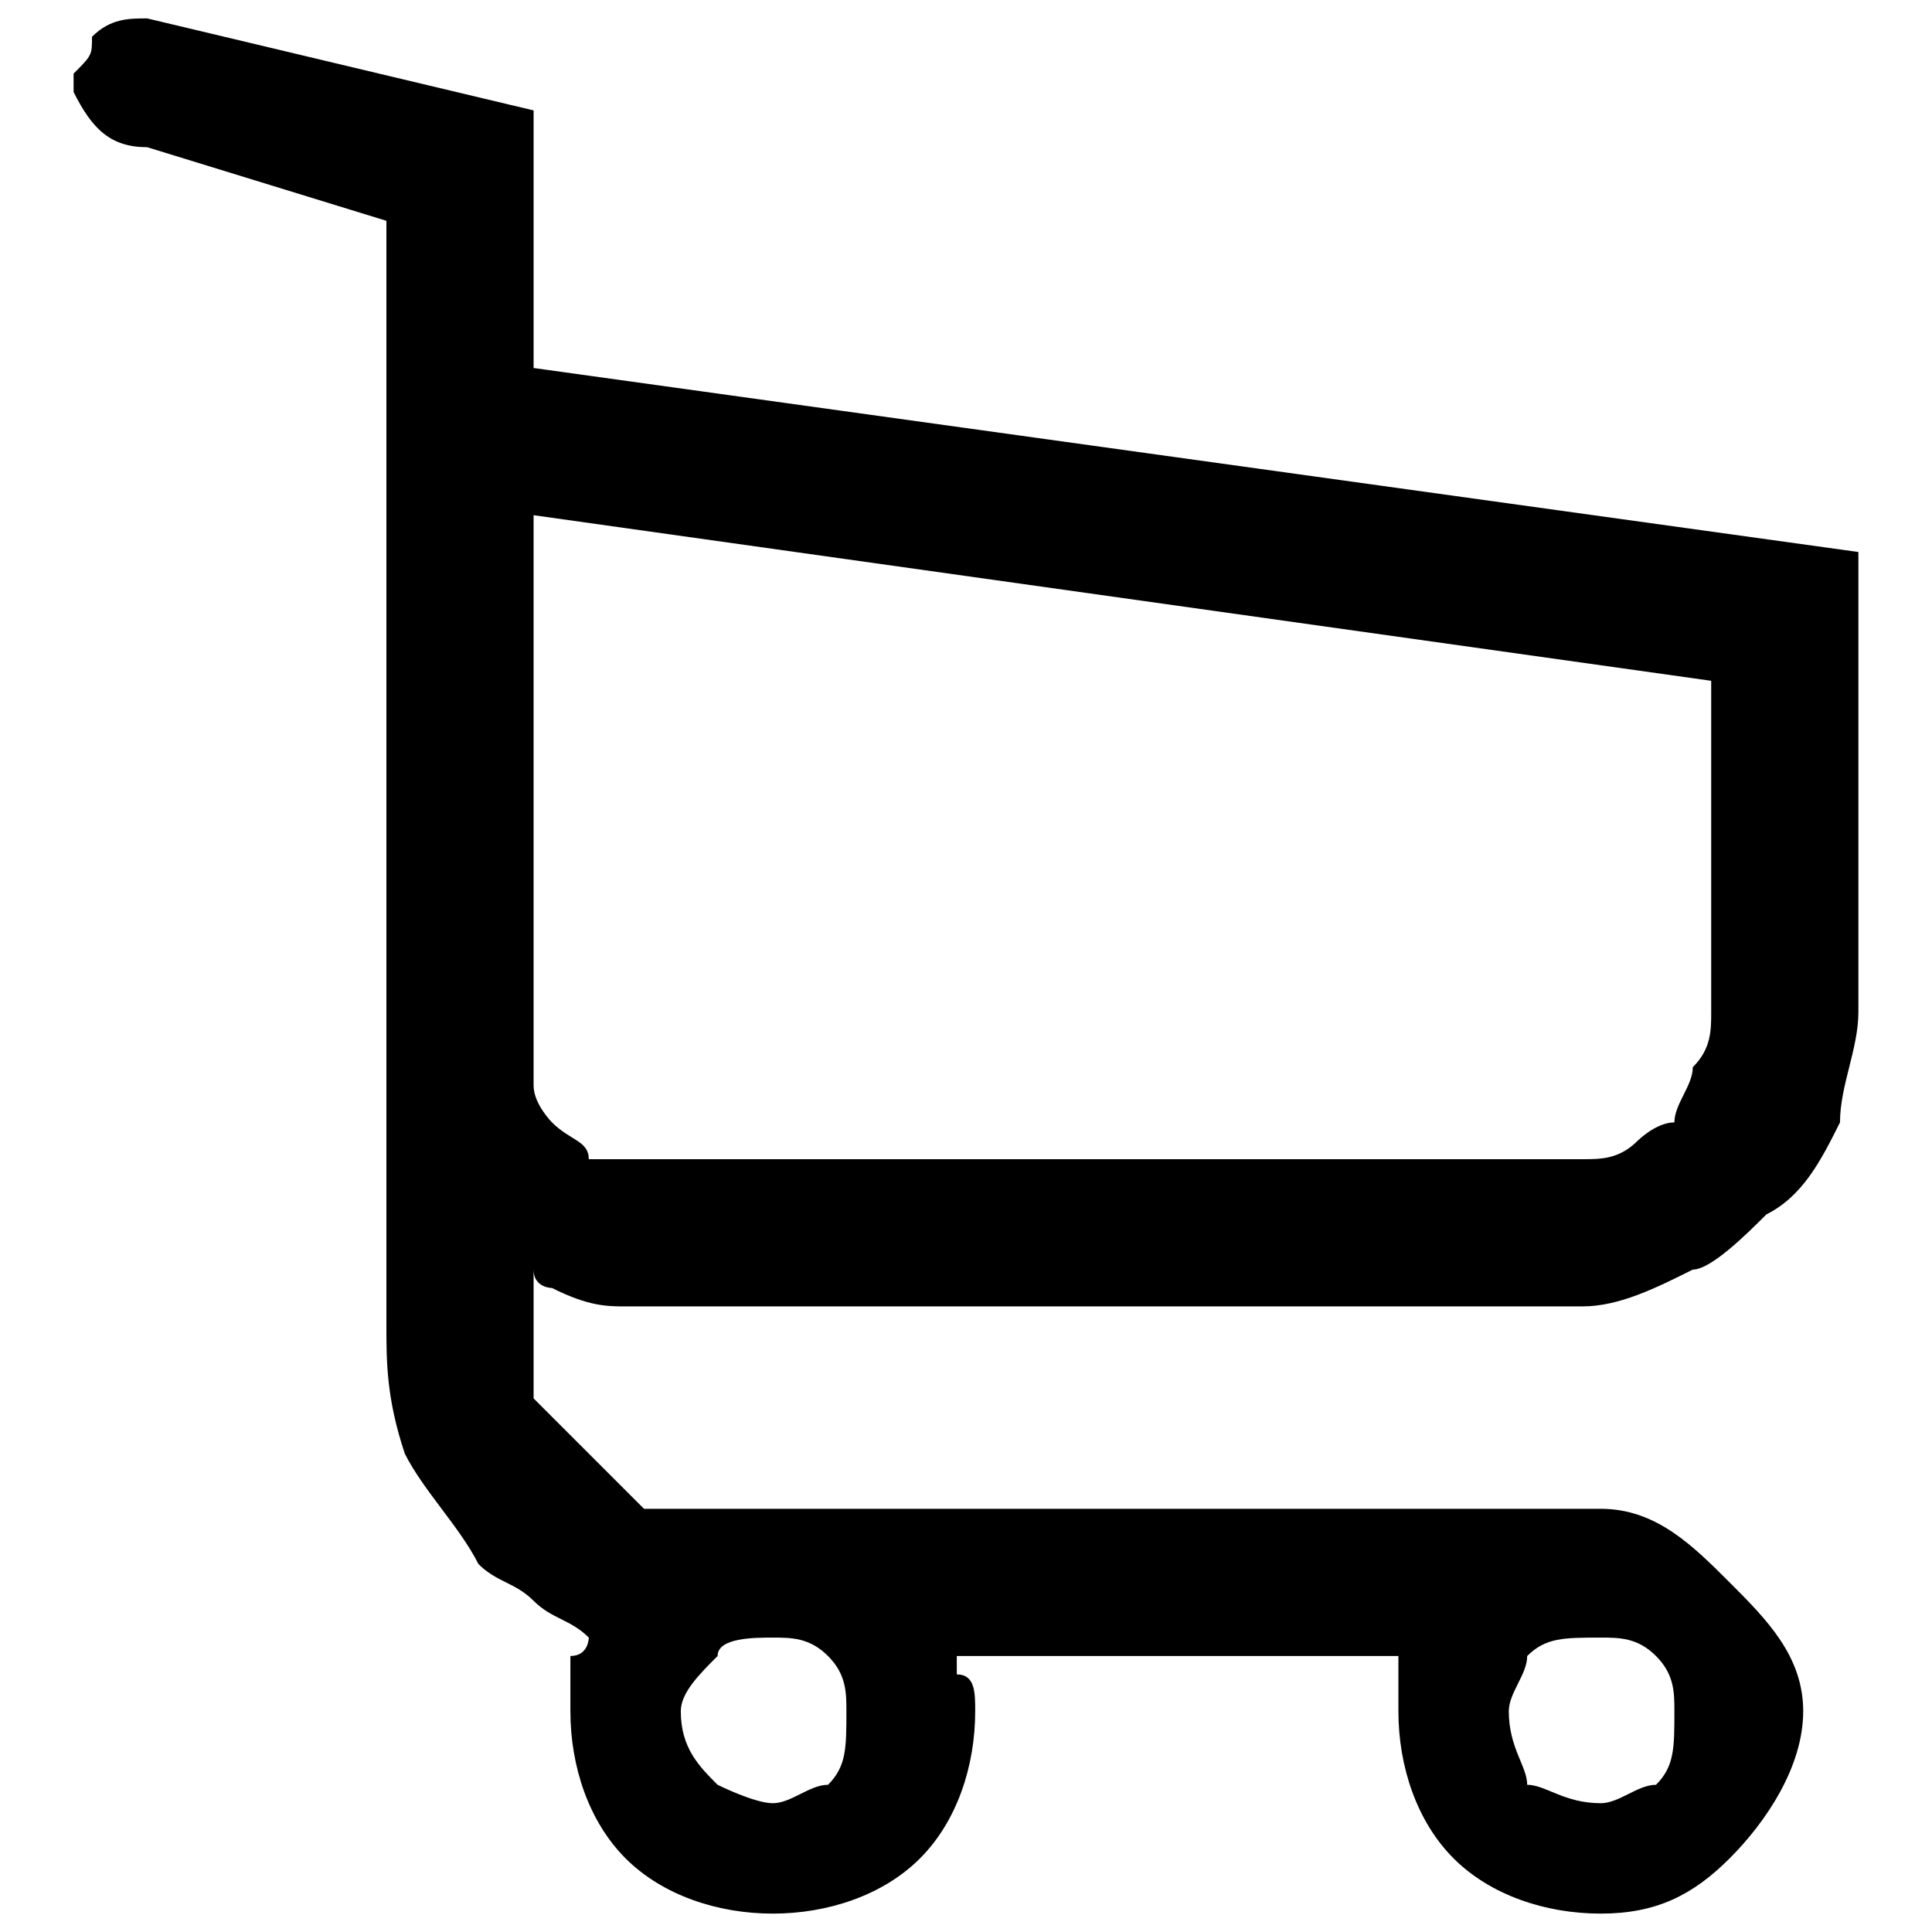 <?xml version="1.0" encoding="UTF-8"?>
<!DOCTYPE svg PUBLIC "-//W3C//DTD SVG 1.1//EN" "http://www.w3.org/Graphics/SVG/1.1/DTD/svg11.dtd">
<!-- Creator: CorelDRAW X8 -->
<svg xmlns="http://www.w3.org/2000/svg" xml:space="preserve" width="105px" height="105px" version="1.1" style="shape-rendering:geometricPrecision; text-rendering:geometricPrecision; image-rendering:optimizeQuality; fill-rule:evenodd; clip-rule:evenodd"
viewBox="0 0 105 105"
 xmlns:xlink="http://www.w3.org/1999/xlink">
 <defs>
  <style type="text/css">
   <![CDATA[
    .fil0 {fill:black}
   ]]>
  </style>
 </defs>
 <g id="Layer_x0020_1">
  <path class="fil0" d="M31 90c1,0 1,-1 1,-1 -1,-1 -2,-1 -3,-2 -1,-1 -2,-1 -3,-2 -1,-2 -3,-4 -4,-6 -1,-3 -1,-5 -1,-7l0 -60 -13 -4c-2,0 -3,-1 -4,-3 0,0 0,-1 0,-1 1,-1 1,-1 1,-2 1,-1 2,-1 3,-1l21 5 0 14 72 10 0 25c0,2 -1,4 -1,6 -1,2 -2,4 -4,5 -1,1 -3,3 -4,3 -2,1 -4,2 -6,2l-52 0c-1,0 -2,0 -4,-1 0,0 -1,0 -1,-1l0 3c0,1 0,2 0,4 1,1 2,2 3,3 1,1 2,2 3,3 1,0 3,0 4,0l48 0c3,0 5,2 7,4 2,2 4,4 4,7 0,3 -2,6 -4,8 -2,2 -4,3 -7,3 -3,0 -6,-1 -8,-3 -2,-2 -3,-5 -3,-8 0,-1 0,-2 0,-2l0 -1 -24 0 0 1c1,0 1,1 1,2 0,3 -1,6 -3,8 -2,2 -5,3 -8,3 -3,0 -6,-1 -8,-3 -2,-2 -3,-5 -3,-8 0,-1 0,-2 0,-3zm59 0c-1,-1 -2,-1 -3,-1 -2,0 -3,0 -4,1 0,1 -1,2 -1,3 0,2 1,3 1,4 1,0 2,1 4,1 1,0 2,-1 3,-1 1,-1 1,-2 1,-4 0,-1 0,-2 -1,-3zm-45 0c-1,-1 -2,-1 -3,-1 -1,0 -3,0 -3,1 -1,1 -2,2 -2,3 0,2 1,3 2,4 0,0 2,1 3,1 1,0 2,-1 3,-1 1,-1 1,-2 1,-4 0,-1 0,-2 -1,-3zm-13 -27c1,0 2,0 2,0l52 0c1,0 2,0 3,-1 0,0 1,-1 2,-1 0,-1 1,-2 1,-3 1,-1 1,-2 1,-3l0 -18 -64 -9 0 28c0,1 0,2 0,3 0,1 1,2 1,2 1,1 2,1 2,2z"/>
 </g>
</svg>
